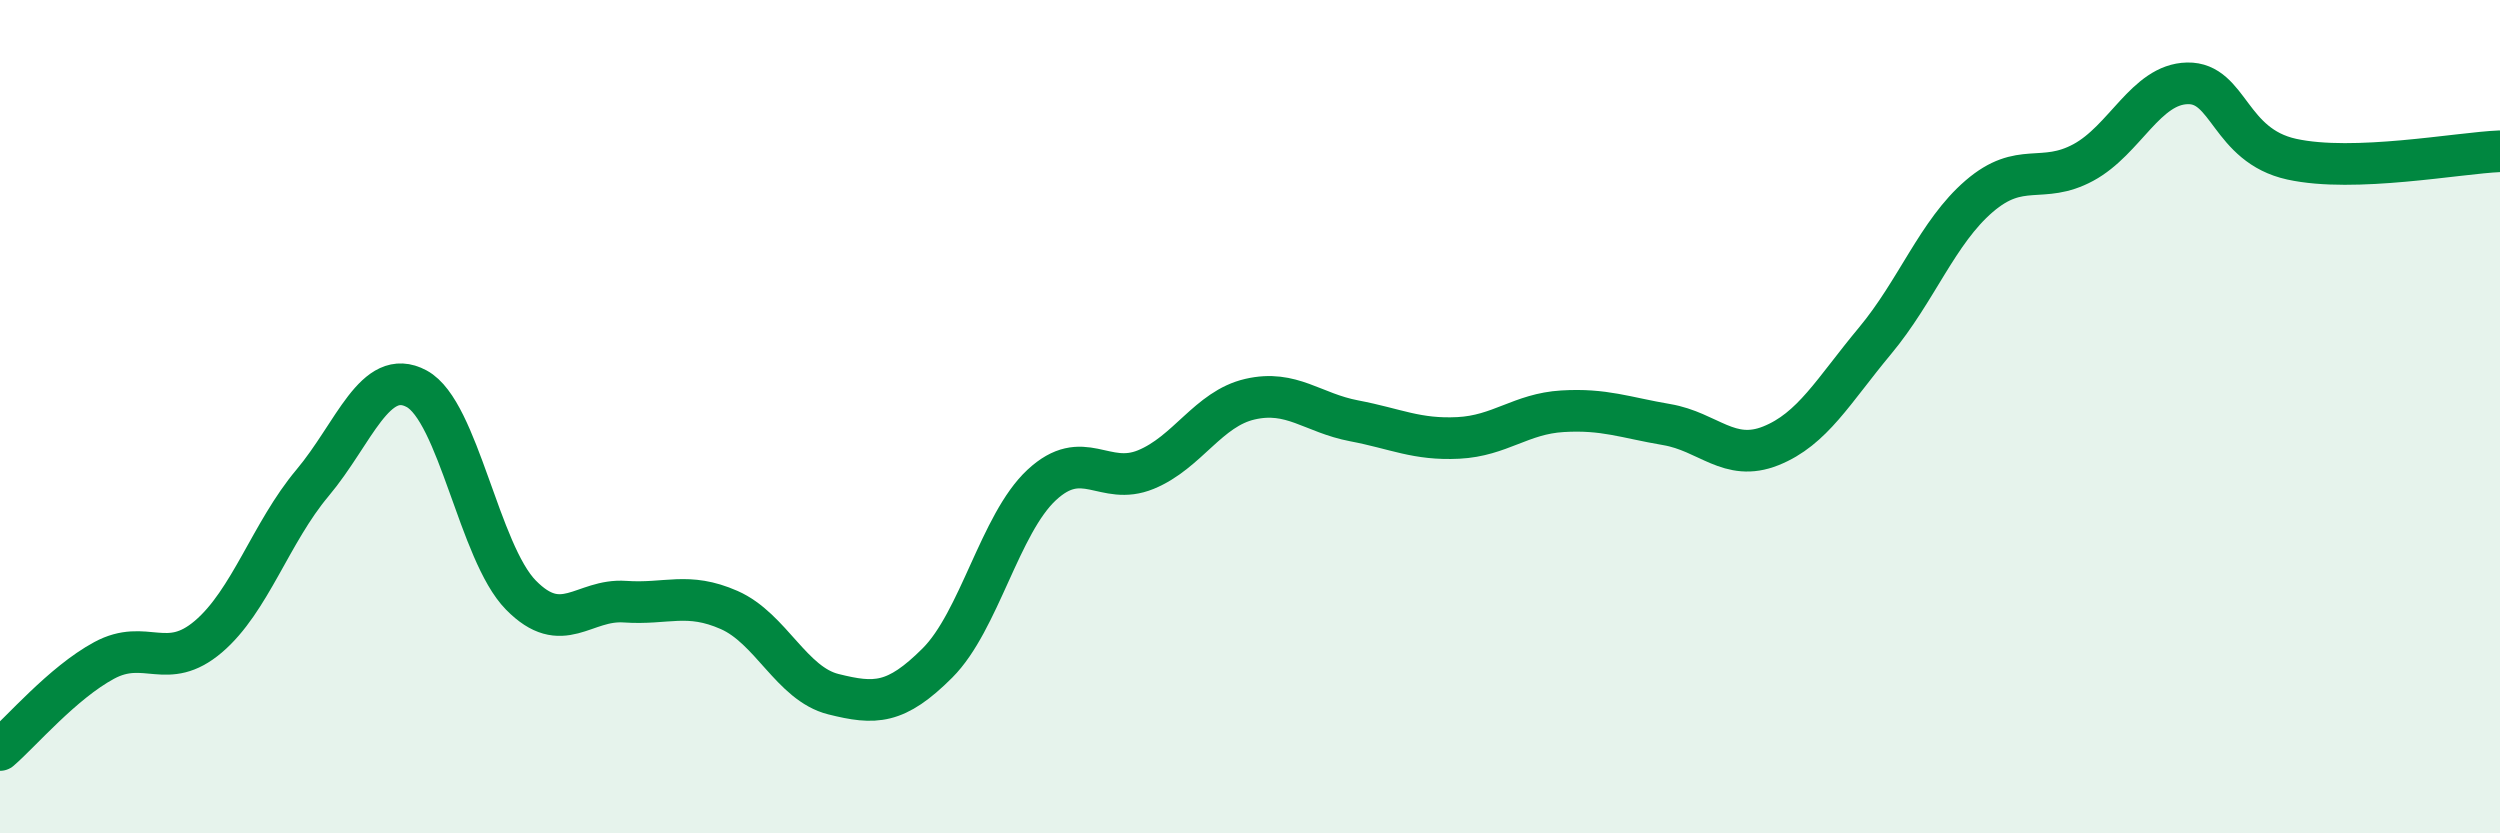 
    <svg width="60" height="20" viewBox="0 0 60 20" xmlns="http://www.w3.org/2000/svg">
      <path
        d="M 0,18 C 0.5,17.57 1.5,16.39 2.5,15.85 C 3.5,15.31 4,16.13 5,15.28 C 6,14.43 6.5,12.78 7.5,11.59 C 8.5,10.4 9,8.79 10,9.33 C 11,9.87 11.5,13.26 12.5,14.28 C 13.5,15.3 14,14.37 15,14.44 C 16,14.51 16.5,14.2 17.5,14.64 C 18.5,15.08 19,16.41 20,16.66 C 21,16.91 21.5,16.91 22.5,15.91 C 23.5,14.91 24,12.57 25,11.64 C 26,10.71 26.5,11.68 27.5,11.27 C 28.5,10.86 29,9.81 30,9.58 C 31,9.35 31.5,9.91 32.5,10.1 C 33.5,10.29 34,10.56 35,10.51 C 36,10.46 36.5,9.93 37.5,9.87 C 38.5,9.81 39,10.02 40,10.19 C 41,10.36 41.5,11.1 42.5,10.7 C 43.5,10.3 44,9.38 45,8.18 C 46,6.98 46.5,5.57 47.5,4.71 C 48.5,3.85 49,4.44 50,3.9 C 51,3.36 51.5,2.02 52.5,2 C 53.5,1.98 53.5,3.49 55,3.82 C 56.5,4.15 59,3.67 60,3.63L60 20L0 20Z"
        fill="#008740"
        opacity="0.1"
        stroke-linecap="round"
        stroke-linejoin="round"
      />
      <path
        d="M 0,18 C 0.5,17.57 1.5,16.39 2.5,15.85 C 3.5,15.31 4,16.13 5,15.28 C 6,14.43 6.5,12.78 7.5,11.59 C 8.5,10.4 9,8.79 10,9.33 C 11,9.87 11.5,13.26 12.5,14.28 C 13.5,15.3 14,14.37 15,14.44 C 16,14.51 16.5,14.2 17.5,14.64 C 18.5,15.08 19,16.41 20,16.66 C 21,16.91 21.5,16.91 22.5,15.91 C 23.5,14.91 24,12.57 25,11.64 C 26,10.71 26.5,11.68 27.5,11.27 C 28.5,10.86 29,9.81 30,9.58 C 31,9.35 31.5,9.91 32.5,10.1 C 33.5,10.29 34,10.56 35,10.51 C 36,10.46 36.5,9.93 37.5,9.87 C 38.5,9.81 39,10.02 40,10.19 C 41,10.36 41.5,11.1 42.5,10.7 C 43.5,10.3 44,9.38 45,8.18 C 46,6.98 46.5,5.57 47.5,4.71 C 48.5,3.85 49,4.44 50,3.9 C 51,3.36 51.5,2.02 52.5,2 C 53.5,1.98 53.5,3.49 55,3.82 C 56.5,4.15 59,3.67 60,3.63"
        stroke="#008740"
        stroke-width="1"
        fill="none"
        stroke-linecap="round"
        stroke-linejoin="round"
      />
    </svg>
  